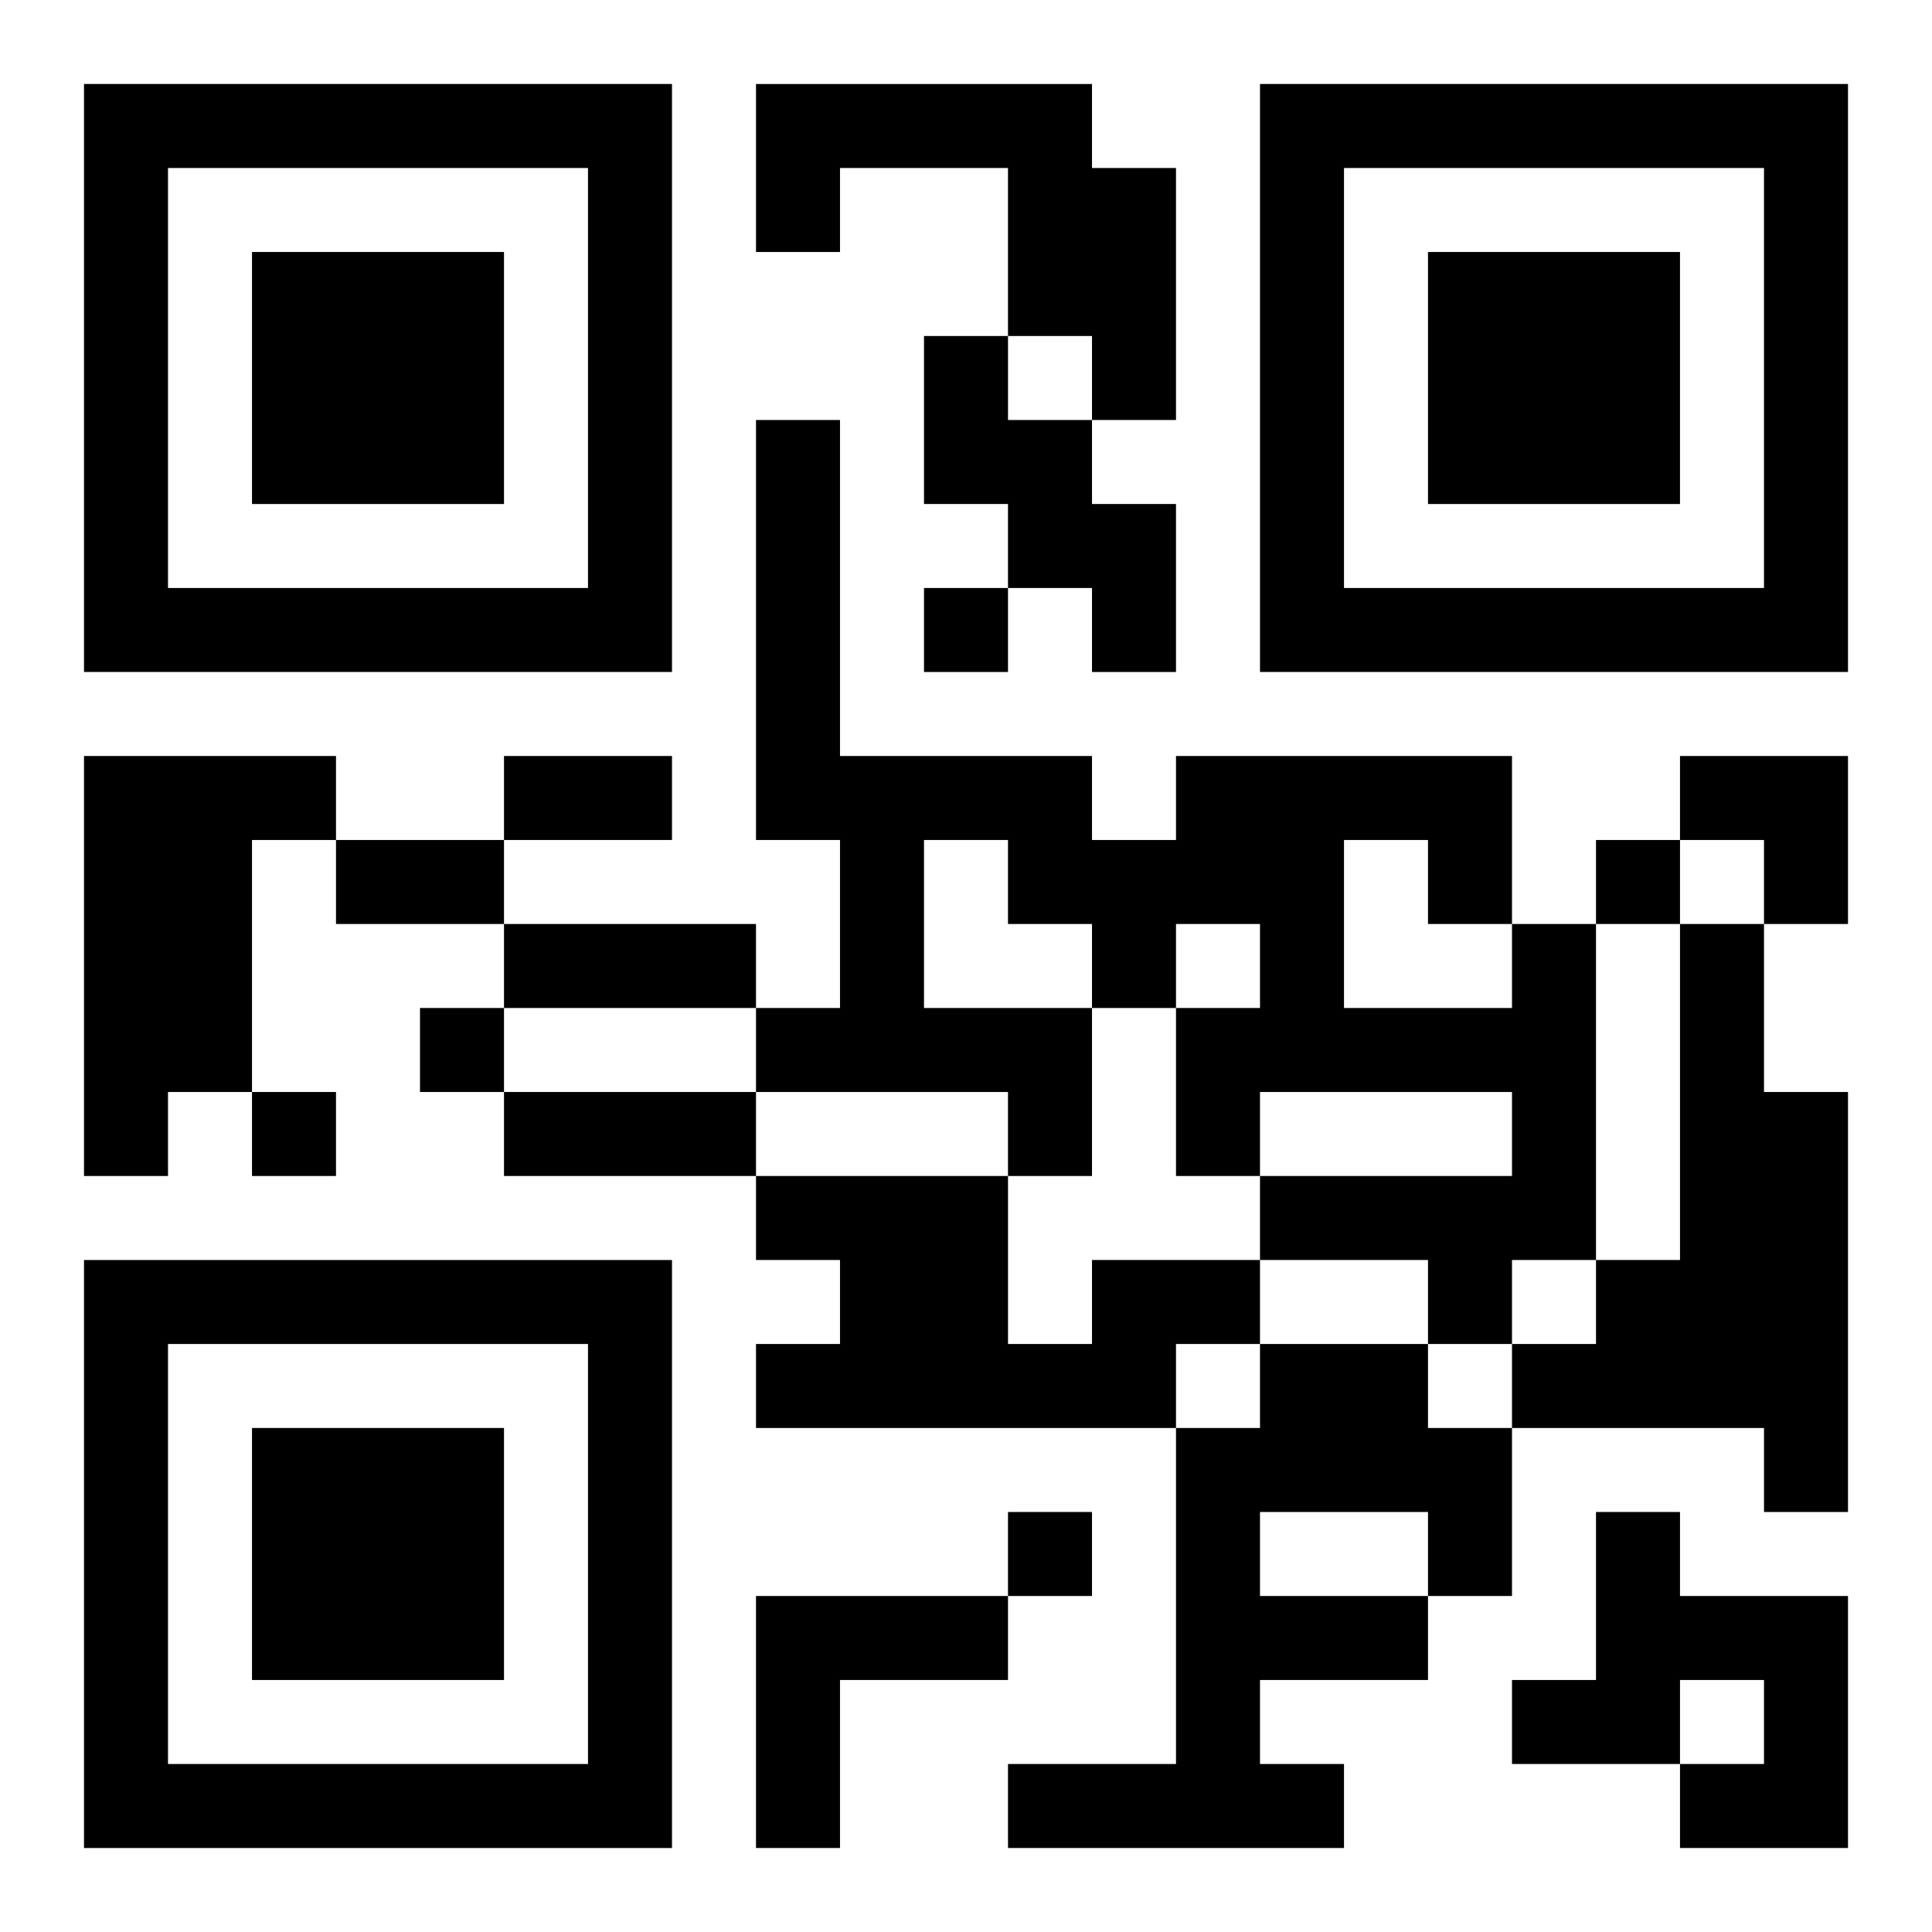 <?xml version="1.0" encoding="UTF-8"?>
<svg width="250" height="250" baseProfile="full" version="1.1" viewBox="-1 -1 23 23" xmlns="http://www.w3.org/2000/svg" xmlns:xlink="http://www.w3.org/1999/xlink"><symbol id="a"><path d="m0 7v7h7v-7h-7zm1 1h5v5h-5v-5zm1 1v3h3v-3h-3z"/></symbol><use y="-7" xlink:href="#a"/><use y="7" xlink:href="#a"/><use x="14" y="-7" xlink:href="#a"/><path d="m8 0h4v1h1v3h-1v-1h-1v-2h-2v1h-1v-2m2 3h1v1h1v1h1v2h-1v-1h-1v-1h-1v-2m-10 5h3v1h-1v3h-1v1h-1v-5m17 2h1v4h-1v1h-1v-1h-2v-1h3v-1h-3v1h-1v-2h1v-1h-1v1h-1v2h-1v-1h-3v-1h1v-2h-1v-5h1v4h3v1h1v-1h4v2m-2-1v2h2v-1h-1v-1h-1m-5 0v2h2v-1h-1v-1h-1m9 1h1v2h1v5h-1v-1h-3v-1h1v-1h1v-4m-7 4h2v1h-1v1h-5v-1h1v-1h-1v-1h3v2h1v-1m2 1h2v1h1v2h-1v1h-2v1h1v1h-4v-1h2v-4h1v-1m0 2v1h2v-1h-2m4 0h1v1h2v3h-2v-1h1v-1h-1v1h-2v-1h1v-2m-10 1h3v1h-2v2h-1v-3m2-12v1h1v-1h-1m8 3v1h1v-1h-1m-14 2v1h1v-1h-1m-2 1v1h1v-1h-1m9 5v1h1v-1h-1m-6-9h2v1h-2v-1m-2 1h2v1h-2v-1m2 1h3v1h-3v-1m0 2h3v1h-3v-1m14-4h2v2h-1v-1h-1z"/></svg>
